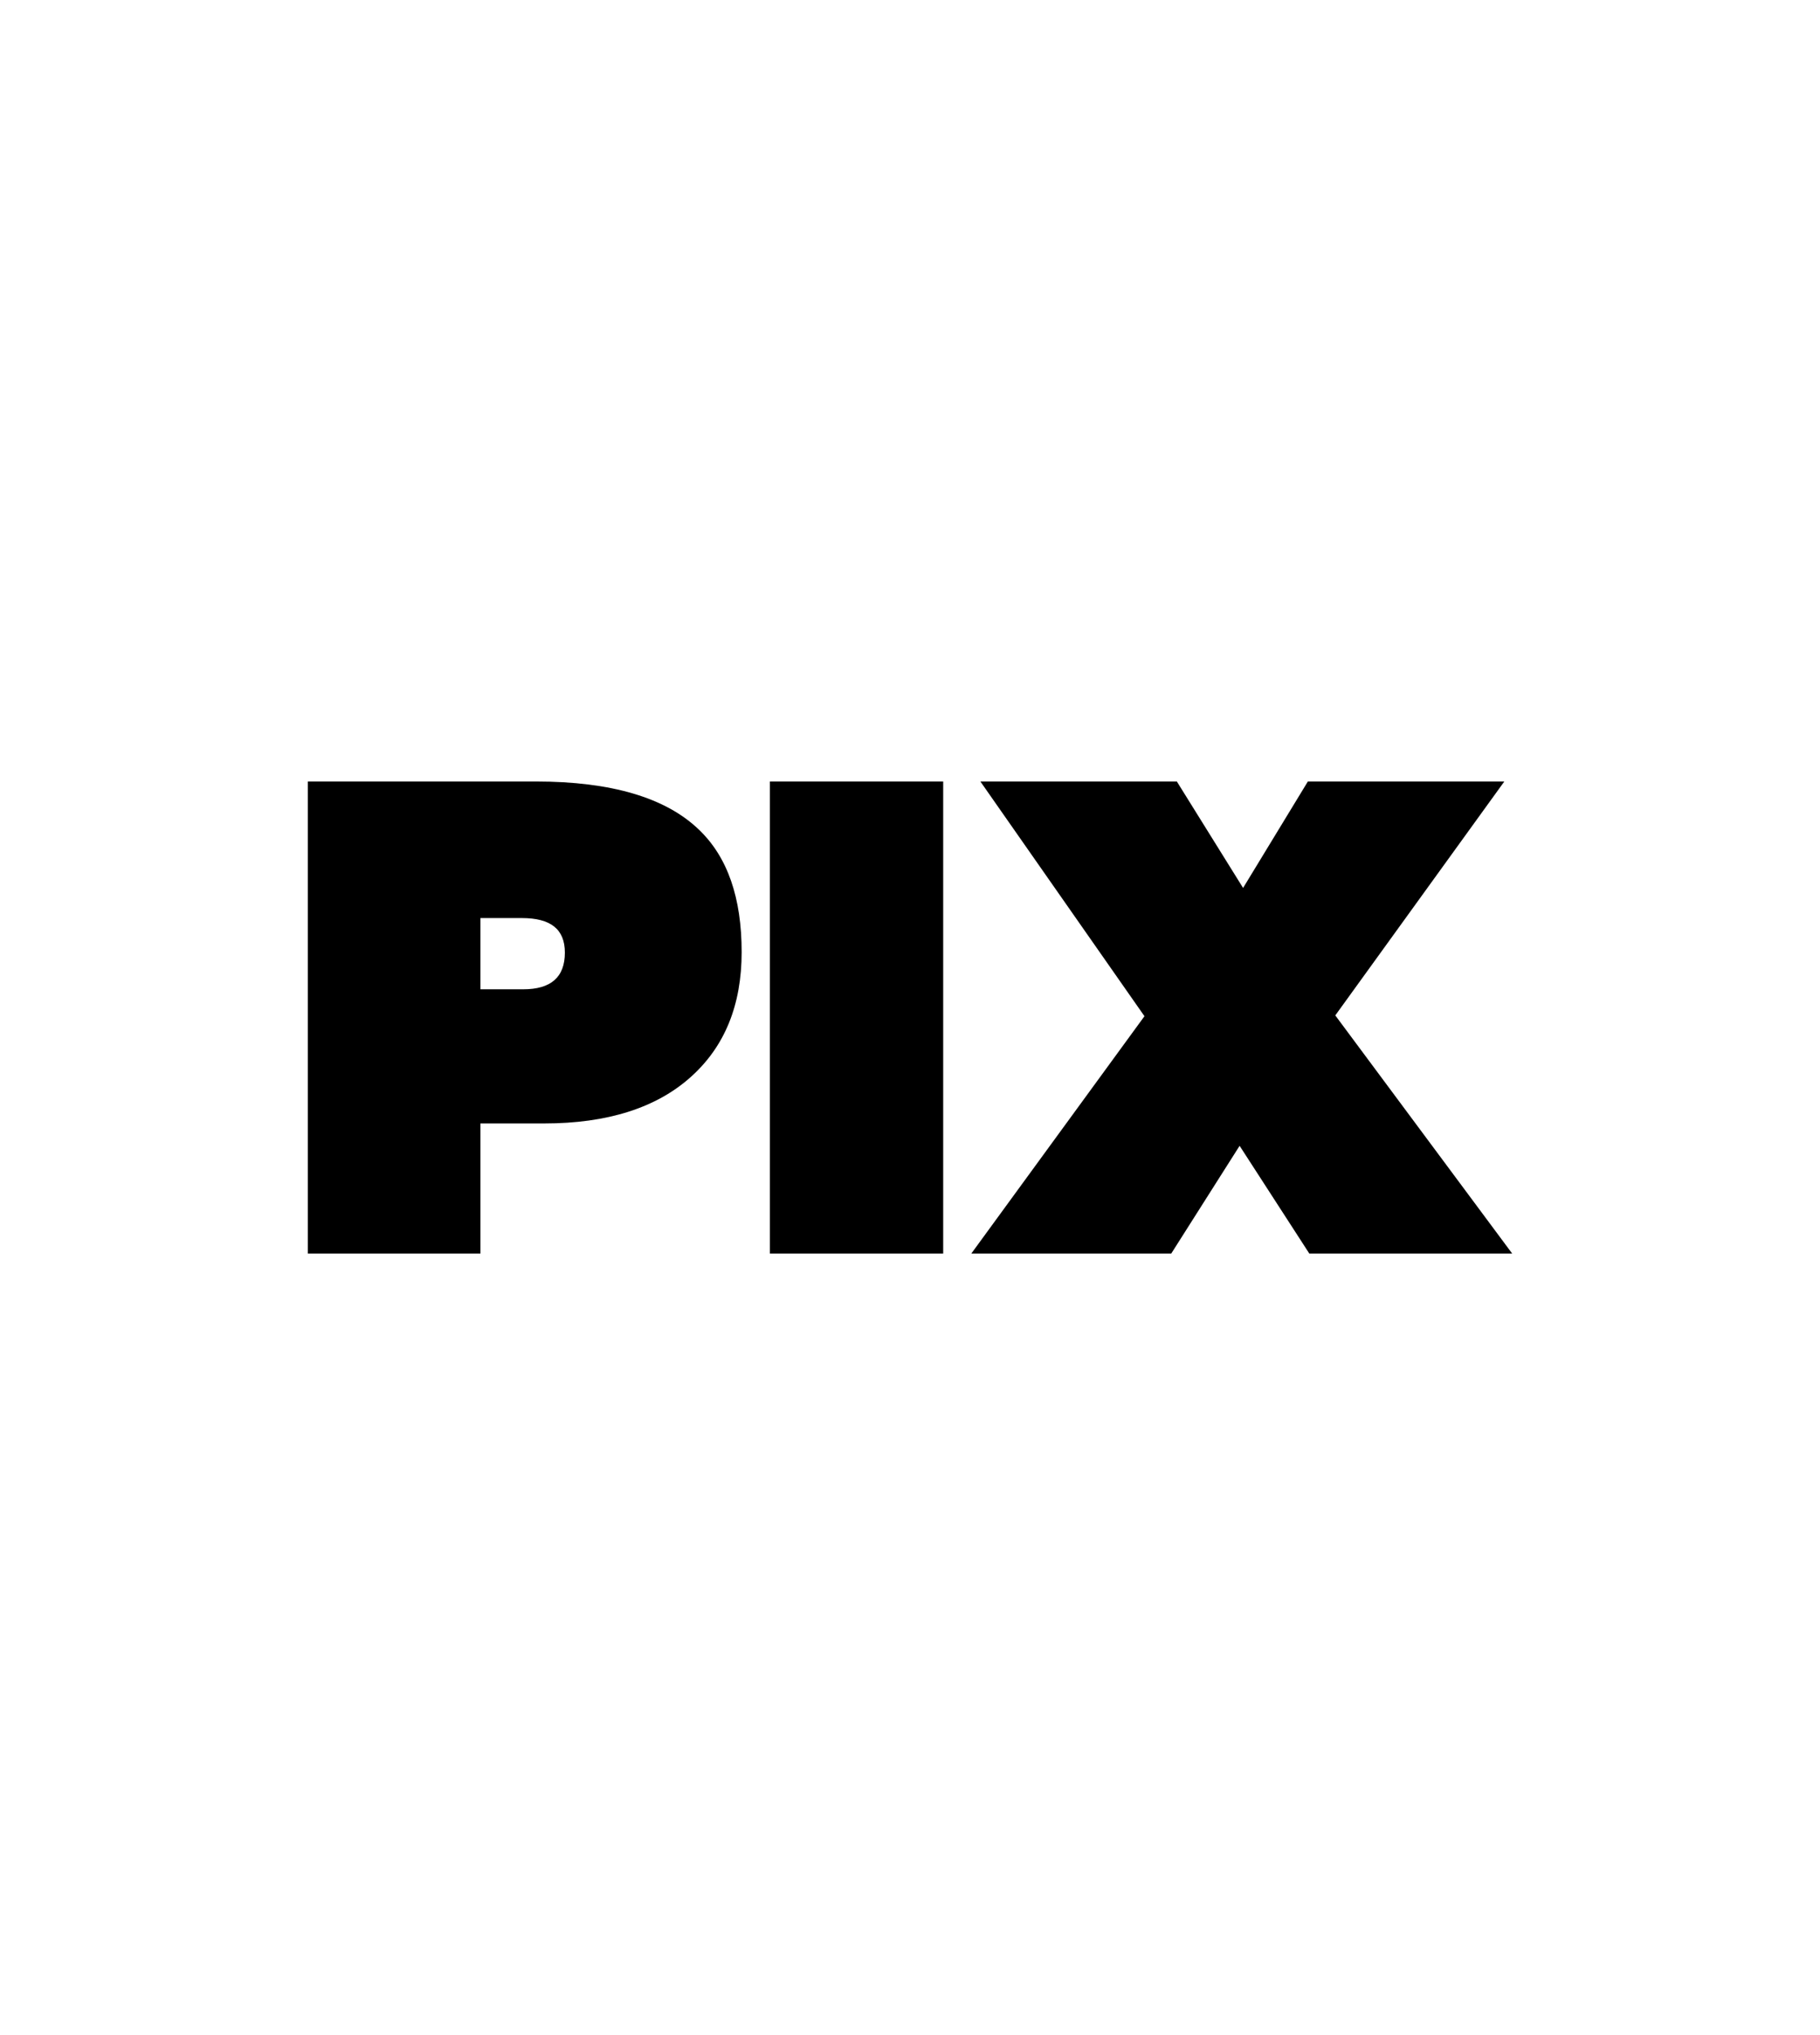 <?xml version="1.0" encoding="UTF-8"?>
<!-- Generator: Adobe Illustrator 28.0.0, SVG Export Plug-In . SVG Version: 6.00 Build 0)  -->
<svg xmlns="http://www.w3.org/2000/svg" xmlns:xlink="http://www.w3.org/1999/xlink" version="1.1" id="_Слой_1" x="0px" y="0px" viewBox="0 0 136 152" style="enable-background:new 0 0 136 152;" xml:space="preserve">
<g>
	<path d="M35.9,93.63H23V58.37h17.05c5.63,0,9.69,1.21,12.16,3.58c2.16,2.05,3.21,5.11,3.21,9.16c0,3.95-1.26,7.05-3.79,9.32   c-2.58,2.32-6.26,3.48-10.95,3.48H35.9V93.63z M39.1,73.89c2.05,0,3.11-0.89,3.11-2.74c0-1.74-1.05-2.58-3.21-2.58H35.9v5.32H39.1z   "></path>
	<path d="M70.47,93.63H57.53V58.37h12.95V93.63z"></path>
	<path d="M113,93.63H97.84l-5.21-8.05l-5.11,8.05H72.58L85.52,75.9L73.26,58.37h14.68l4.95,7.95l4.84-7.95h14.68L99.78,75.84   L113,93.63z"></path>
</g>
</svg>
